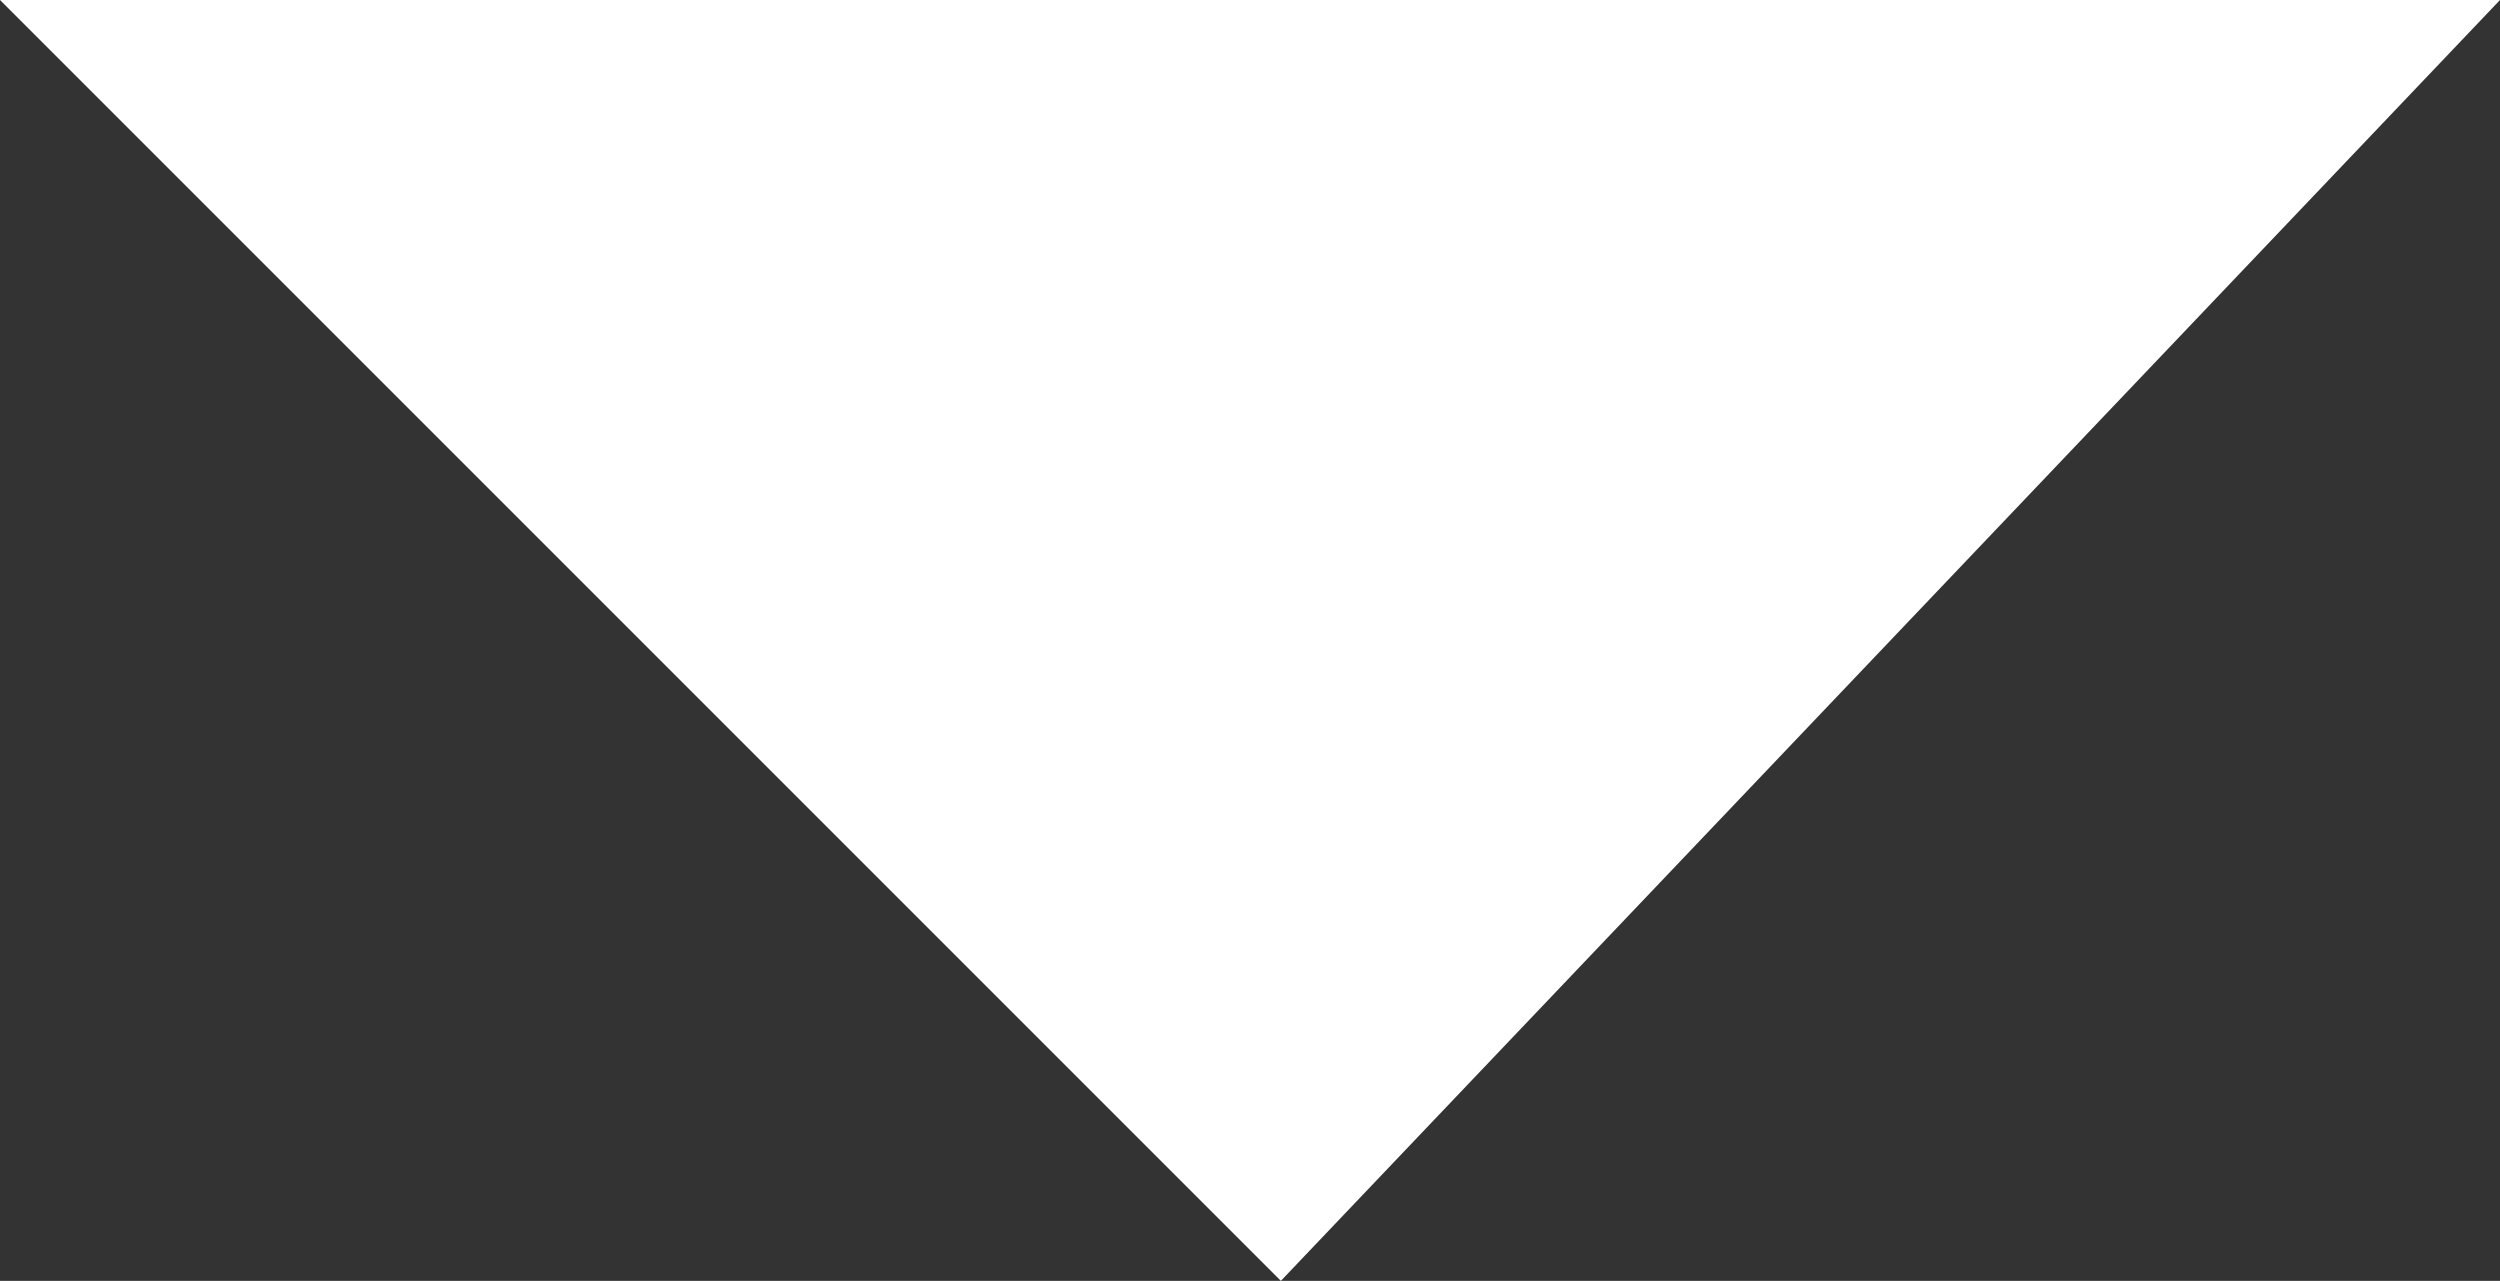 <?xml version="1.0" encoding="utf-8"?>
<!-- Generator: Adobe Illustrator 21.1.0, SVG Export Plug-In . SVG Version: 6.00 Build 0)  -->
<svg version="1.1" id="Livello_1" xmlns="http://www.w3.org/2000/svg" xmlns:xlink="http://www.w3.org/1999/xlink" x="0px" y="0px"
	 viewBox="0 0 162 83" style="enable-background:new 0 0 162 83;" xml:space="preserve">
<rect x="0" y="0" width="162" height="83" fill="#333333" stroke="none"/>
<style type="text/css">
	.st0{fill:#FFFFFF;}
</style>
<polygon class="st0" points="0,0 83,83 162,0 "/>
</svg>
